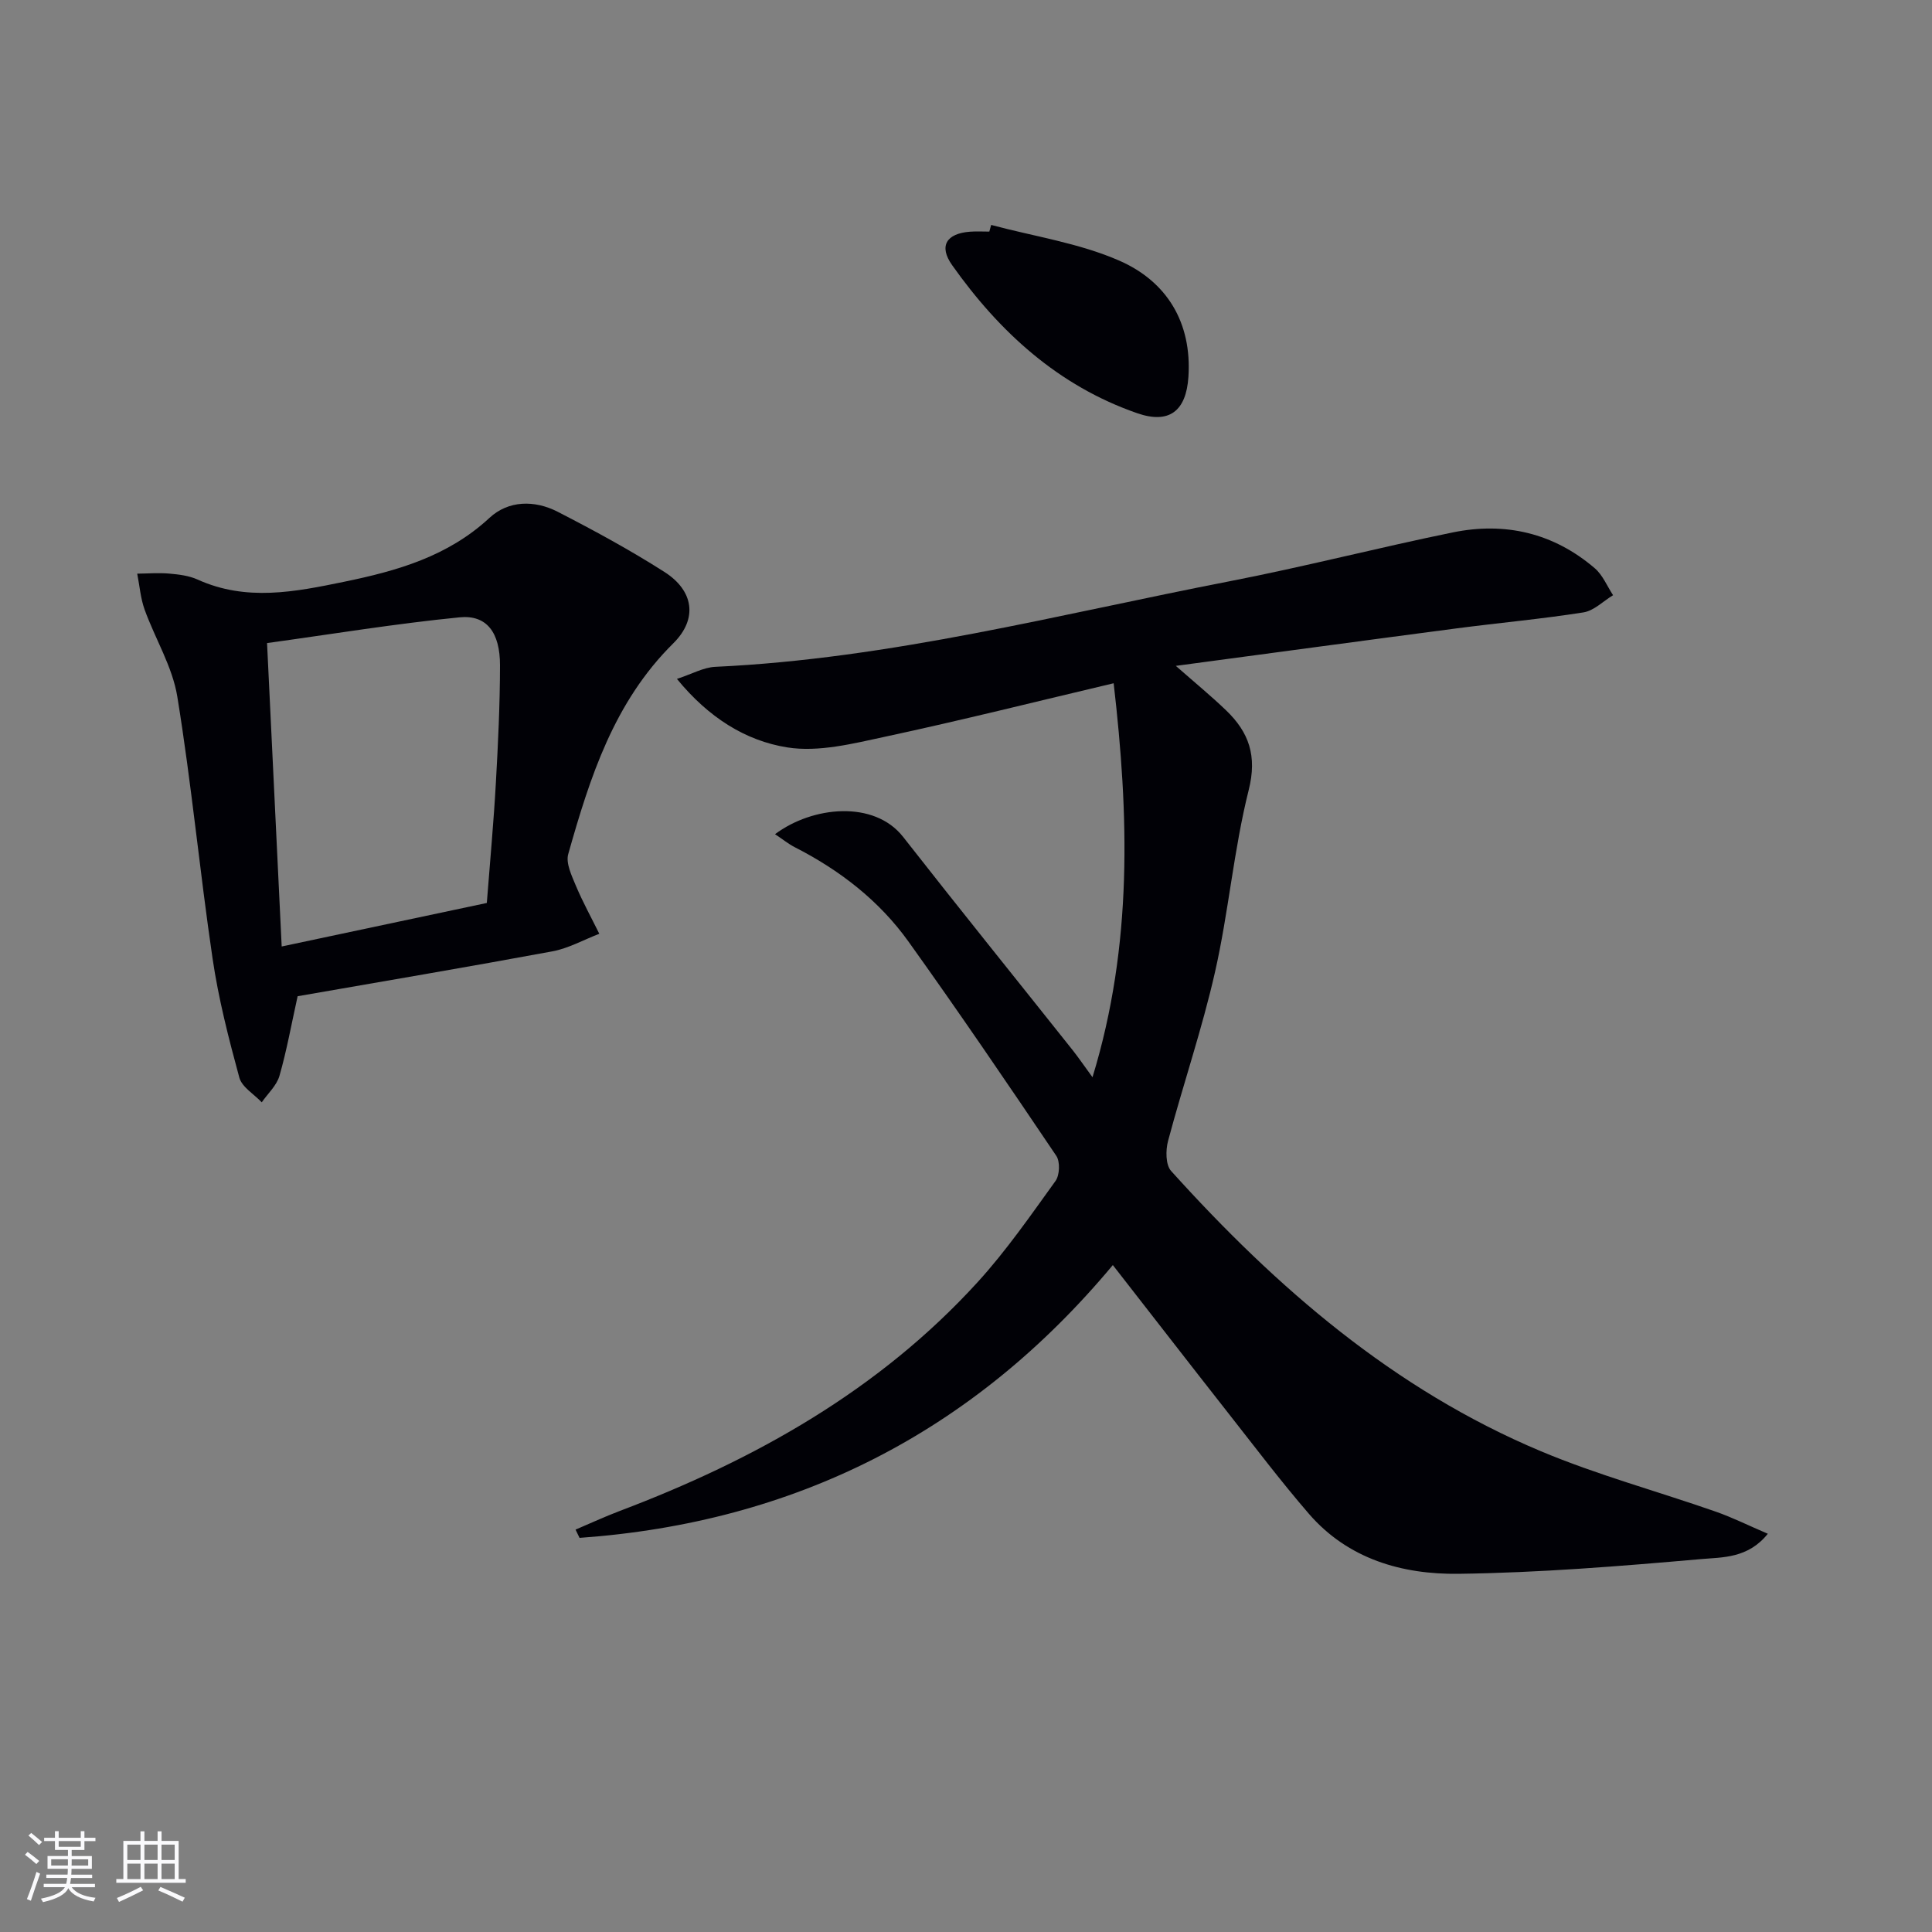 <svg enable-background="new 0 0 400 400" viewBox="0 0 400 400" xmlns="http://www.w3.org/2000/svg"><rect x="0" y="0" width="400" height="400" fill="#808080" stroke="none"/><g fill="#010106"><path d="m160.46 172.71c7.75-5.8 20.52-7.1 26.53.57 11.58 14.8 23.39 29.42 35.09 44.14 1.22 1.54 2.32 3.17 4.11 5.61 8.41-27.49 7.51-54.45 4.38-81.57-15.91 3.76-31.49 7.67-47.19 11.04-6.7 1.44-13.88 3.28-20.4 2.24-8.61-1.37-16.29-6.18-22.83-14.18 3.15-1.03 5.51-2.39 7.93-2.5 36.21-1.67 71.17-10.86 106.51-17.72 15.47-3 30.75-6.95 46.2-10.11 10.85-2.22 20.87.12 29.39 7.42 1.65 1.41 2.55 3.7 3.79 5.58-2.04 1.23-3.96 3.22-6.14 3.56-8.69 1.37-17.47 2.16-26.19 3.3-19.07 2.5-38.13 5.09-58.2 7.77 4.05 3.56 7.35 6.27 10.42 9.22 4.72 4.54 6.45 9.42 4.67 16.49-3.1 12.36-4.15 25.22-6.97 37.66-2.67 11.79-6.61 23.3-9.73 35-.51 1.92-.51 4.93.63 6.2 21.81 24.19 46.15 45.26 76.54 58.02 11.76 4.94 24.17 8.3 36.23 12.52 3.49 1.22 6.82 2.89 10.78 4.58-4.13 5.13-9.4 4.85-13.8 5.24-16.71 1.47-33.48 2.83-50.24 3.05-11.67.15-22.88-3.05-30.99-12.44-5.76-6.67-11.09-13.72-16.54-20.65-7.91-10.07-15.75-20.2-24.04-30.83-28.95 34.71-65.85 53.31-110.41 56.48-.28-.57-.56-1.14-.83-1.71 3.04-1.29 6.04-2.68 9.12-3.85 28.04-10.61 53.72-24.99 74.14-47.4 5.91-6.49 10.96-13.79 16.11-20.93.87-1.2.98-4 .17-5.2-10.04-14.89-20.14-29.74-30.59-44.34-6.09-8.52-14.27-14.83-23.61-19.59-1.29-.67-2.42-1.6-4.04-2.67z"/><path d="m61.62 206.26c-1.3 5.86-2.26 11.25-3.76 16.48-.58 2.01-2.41 3.67-3.67 5.48-1.6-1.69-4.1-3.14-4.64-5.12-2.21-8.12-4.32-16.33-5.54-24.65-2.66-18.04-4.37-36.23-7.3-54.22-1.01-6.22-4.6-11.99-6.78-18.05-.84-2.35-1.03-4.93-1.52-7.41 2.22-.02 4.46-.21 6.67-.01 1.97.17 4.06.43 5.83 1.23 10.08 4.57 20.15 2.56 30.33.46 11-2.26 21.49-5.25 30.09-13.22 3.94-3.66 9.36-3.72 14.12-1.28 7.53 3.87 14.99 7.92 22.12 12.47 6.05 3.86 6.95 9.7 1.83 14.77-12.29 12.15-17.26 27.76-21.75 43.63-.54 1.89.71 4.47 1.57 6.54 1.43 3.4 3.22 6.65 4.86 9.97-3.24 1.24-6.38 3.02-9.73 3.64-17.45 3.23-34.94 6.19-52.73 9.29zm-3.3-10.3c14.68-3.12 28.65-6.08 42.47-9.01.69-8.93 1.43-16.86 1.87-24.8.46-8.12.85-16.26.86-24.4.01-6.78-2.73-10.49-8.35-9.94-13.3 1.31-26.51 3.49-39.88 5.33 1.02 21.09 1.98 41.11 3.03 62.82z"/><path d="m205.21 46.57c8.88 2.38 18.2 3.75 26.52 7.39 9.84 4.3 15.06 12.81 14.32 24.07-.47 7.1-4 9.82-10.63 7.51-16.32-5.67-28.49-16.8-38.29-30.64-2.82-3.98-1.18-6.56 3.7-6.93 1.32-.1 2.66-.02 4-.02.13-.45.25-.91.38-1.38z"/></g><path d="m5.17 384 .55-.58c.85.61 1.65 1.24 2.4 1.87l-.59.64c-.83-.73-1.62-1.38-2.36-1.93m1.22 9.53-.82-.34c.71-1.76 1.37-3.64 1.98-5.63.24.13.5.25.76.36-.6 1.67-1.24 3.54-1.92 5.61m-.5-13.5.57-.54c.56.44 1.31 1.06 2.26 1.87l-.64.64c-.68-.66-1.41-1.32-2.19-1.97m3.25.46h2.24v-1.36h.77v1.36h4.57v-1.36h.76v1.36h2.28v.69h-2.28v1.84h-2.64v1.26h4.18v2.64h-4.21c0 .45-.02.86-.05 1.21h4.32v.69h-4.38c-.04.34-.1.75-.19 1.22h5.15v.69h-4.82c.87 1.19 2.51 1.92 4.93 2.19-.17.32-.3.57-.37.76-2.77-.49-4.52-1.41-5.26-2.76-.56 1.26-2.3 2.23-5.24 2.9-.12-.24-.26-.48-.43-.72 2.73-.55 4.38-1.34 4.96-2.38h-4.38v-.69h4.65c.1-.38.17-.79.21-1.22h-4.32v-.69h4.4c.03-.34.05-.75.05-1.21h-4.2v-2.64h4.23v-1.26h-2.69v-1.84h-2.24zm1.46 4.46v1.29h3.45c.01-.4.02-.57.01-.53v-.32-.45h-3.46zm1.55-2.59h4.57v-1.19h-4.57zm6.11 2.59h-3.42v.77c-.01.19-.01.37-.02.53h3.44z" fill="#fafafc"/><path d="m32.63 379.16h.82v1.98h3.54v7.89h1.46v.78h-14.37v-.78h1.46v-7.89h3.54v-1.98h.82v1.98h2.73zm-3.49 11.48.5.73c-1.61.82-3.28 1.63-5 2.41-.13-.27-.28-.55-.44-.82 1.75-.72 3.4-1.49 4.94-2.32m-2.78-5.55h2.73v-3.18h-2.73zm0 3.95h2.73v-3.2h-2.73zm3.54-3.95h2.73v-3.18h-2.73zm0 3.95h2.73v-3.2h-2.73zm7.89 4.68c-1.84-.92-3.51-1.7-5.02-2.32l.45-.73c1.89.8 3.57 1.55 5.04 2.23zm-1.62-11.81h-2.73v3.18h2.73zm-2.73 7.13h2.73v-3.2h-2.73z" fill="#fafafc"/></svg>
